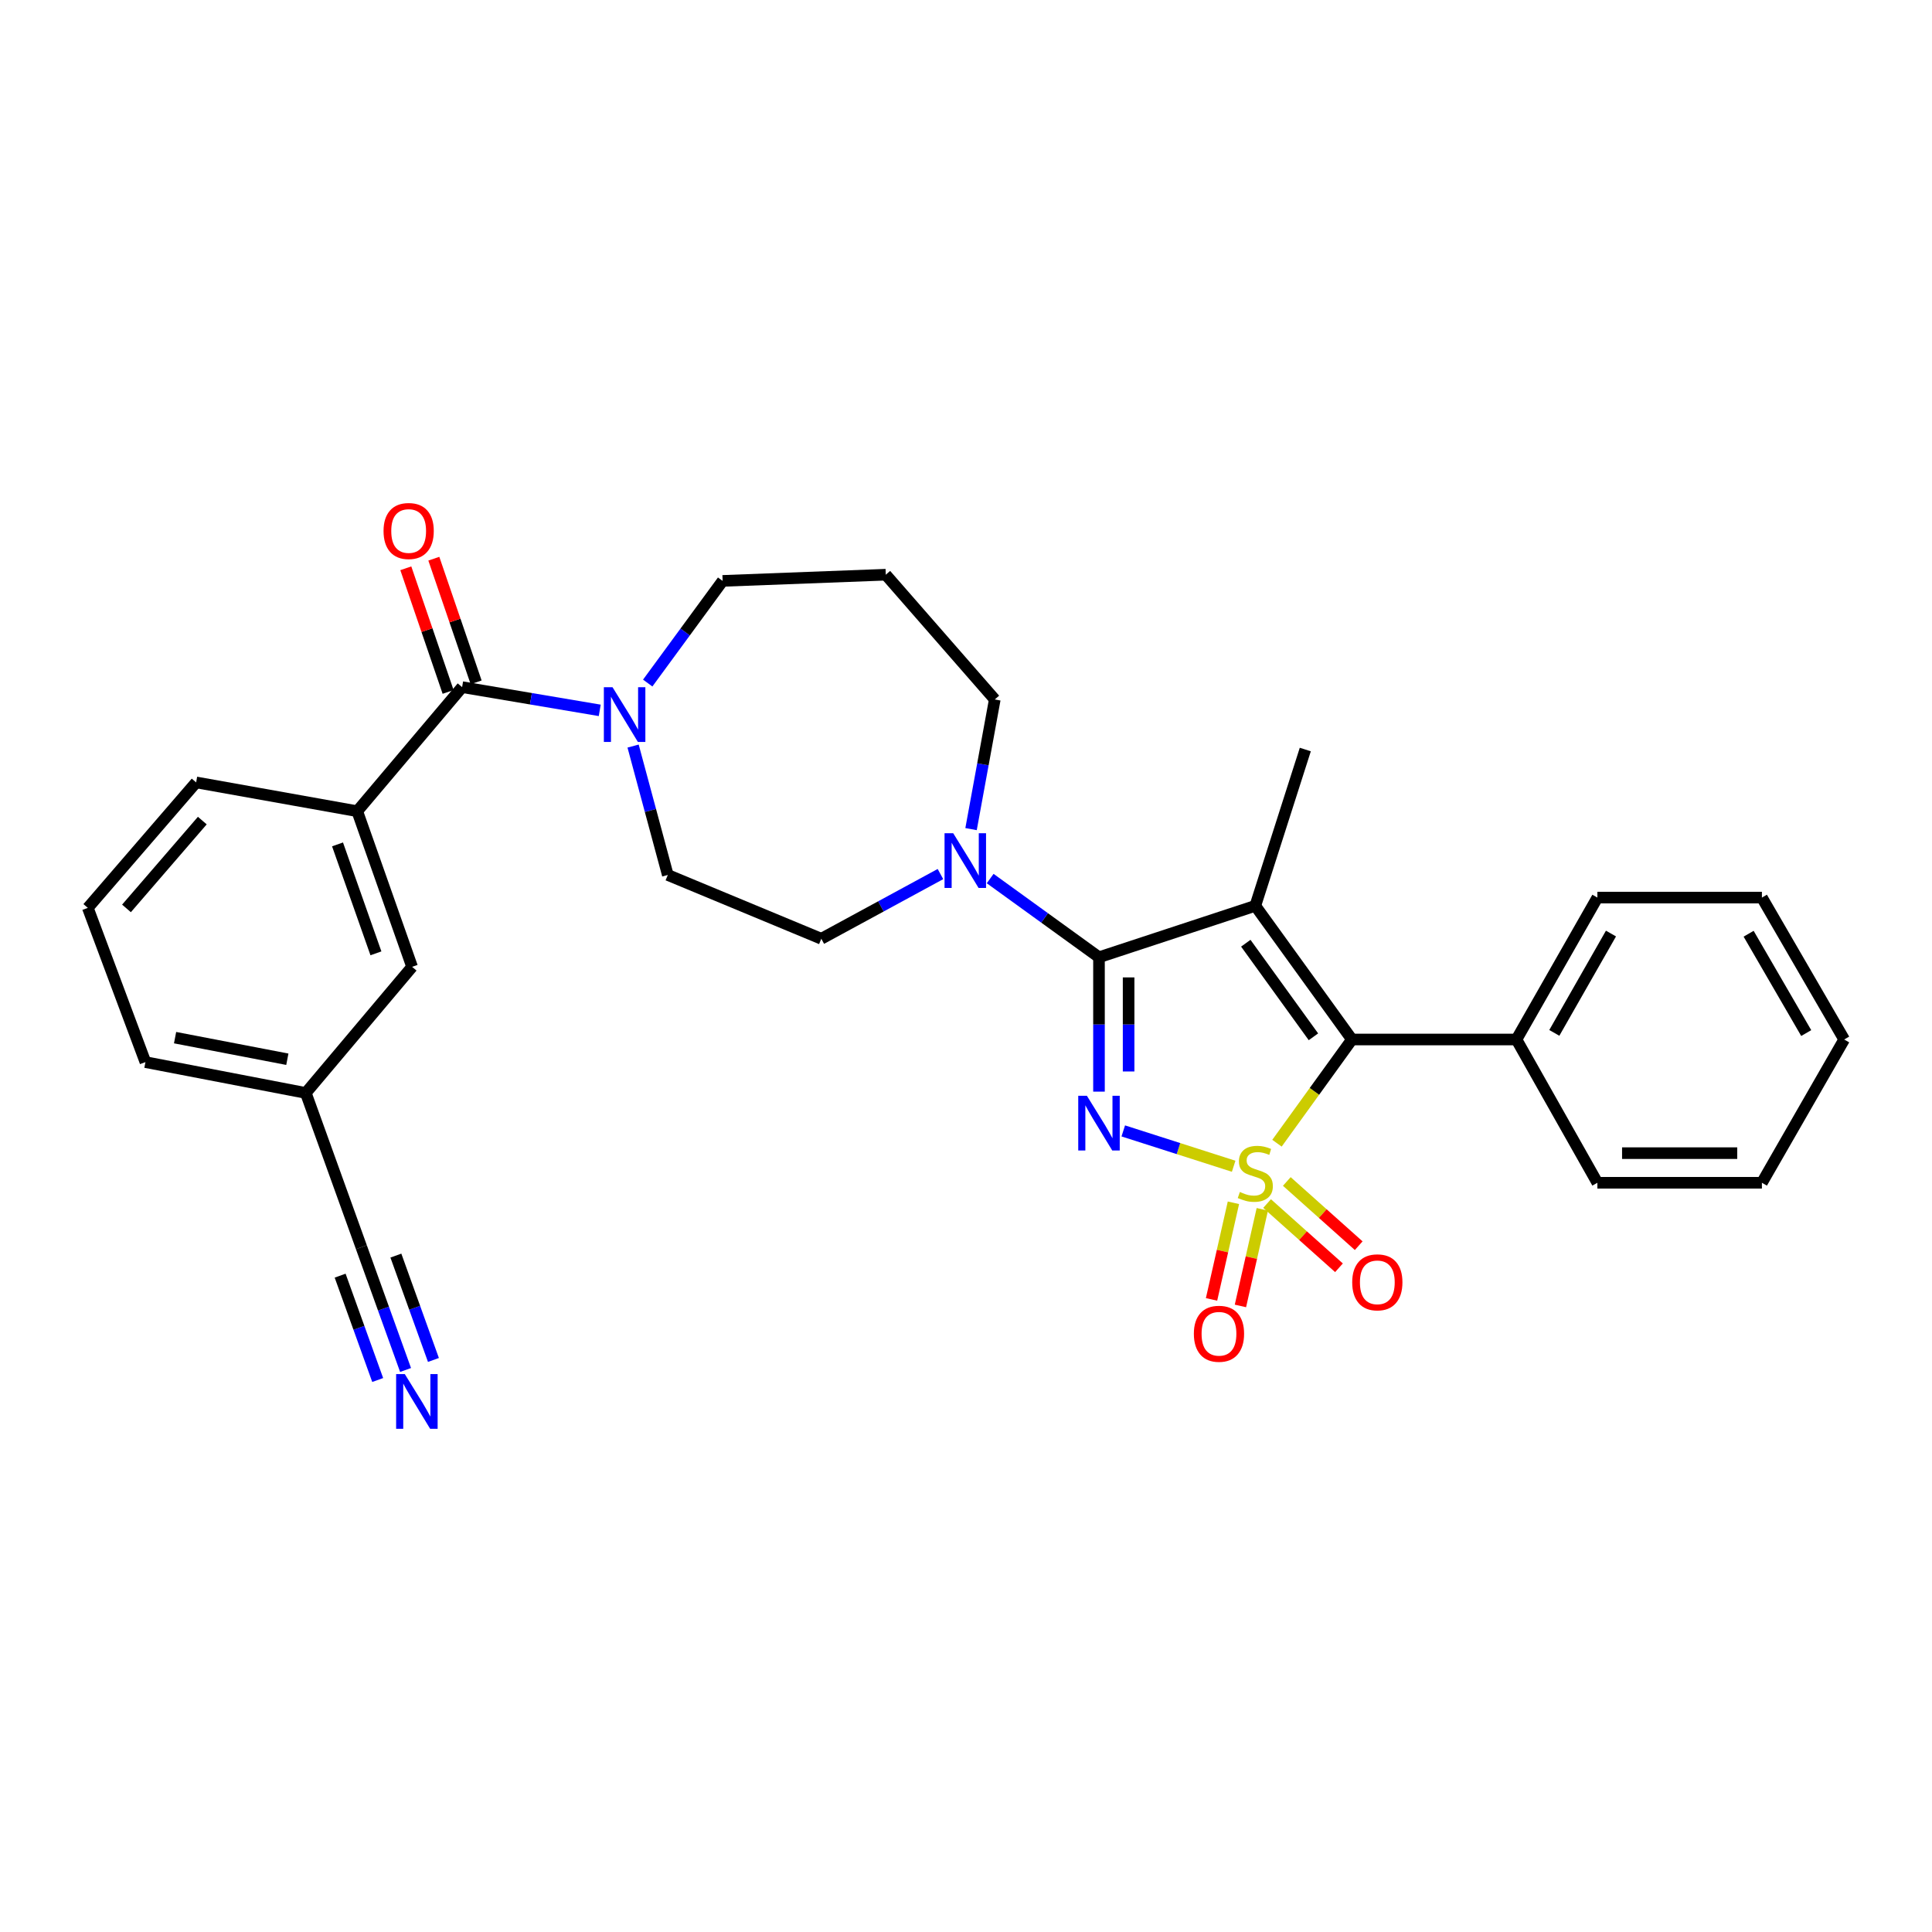 <?xml version='1.0' encoding='iso-8859-1'?>
<svg version='1.1' baseProfile='full'
              xmlns='http://www.w3.org/2000/svg'
                      xmlns:rdkit='http://www.rdkit.org/xml'
                      xmlns:xlink='http://www.w3.org/1999/xlink'
                  xml:space='preserve'
width='1000px' height='1000px' viewBox='0 0 1000 1000'>
<!-- END OF HEADER -->
<rect style='opacity:1.0;fill:#FFFFFF;stroke:none' width='1000' height='1000' x='0' y='0'> </rect>
<path class='bond-0' d='M 638.542,603.655 L 609.973,594.507' style='fill:none;fill-rule:evenodd;stroke:#CCCC00;stroke-width:6px;stroke-linecap:butt;stroke-linejoin:miter;stroke-opacity:1' />
<path class='bond-0' d='M 609.973,594.507 L 581.405,585.359' style='fill:none;fill-rule:evenodd;stroke:#0000FF;stroke-width:6px;stroke-linecap:butt;stroke-linejoin:miter;stroke-opacity:1' />
<path class='bond-3' d='M 660.961,591.725 L 680.36,564.883' style='fill:none;fill-rule:evenodd;stroke:#CCCC00;stroke-width:6px;stroke-linecap:butt;stroke-linejoin:miter;stroke-opacity:1' />
<path class='bond-3' d='M 680.36,564.883 L 699.758,538.042' style='fill:none;fill-rule:evenodd;stroke:#000000;stroke-width:6px;stroke-linecap:butt;stroke-linejoin:miter;stroke-opacity:1' />
<path class='bond-7' d='M 638.418,622.558 L 632.755,647.564' style='fill:none;fill-rule:evenodd;stroke:#CCCC00;stroke-width:6px;stroke-linecap:butt;stroke-linejoin:miter;stroke-opacity:1' />
<path class='bond-7' d='M 632.755,647.564 L 627.091,672.569' style='fill:none;fill-rule:evenodd;stroke:#FF0000;stroke-width:6px;stroke-linecap:butt;stroke-linejoin:miter;stroke-opacity:1' />
<path class='bond-7' d='M 653.37,625.944 L 647.707,650.95' style='fill:none;fill-rule:evenodd;stroke:#CCCC00;stroke-width:6px;stroke-linecap:butt;stroke-linejoin:miter;stroke-opacity:1' />
<path class='bond-7' d='M 647.707,650.95 L 642.043,675.956' style='fill:none;fill-rule:evenodd;stroke:#FF0000;stroke-width:6px;stroke-linecap:butt;stroke-linejoin:miter;stroke-opacity:1' />
<path class='bond-8' d='M 655.837,622.96 L 674.445,639.581' style='fill:none;fill-rule:evenodd;stroke:#CCCC00;stroke-width:6px;stroke-linecap:butt;stroke-linejoin:miter;stroke-opacity:1' />
<path class='bond-8' d='M 674.445,639.581 L 693.052,656.201' style='fill:none;fill-rule:evenodd;stroke:#FF0000;stroke-width:6px;stroke-linecap:butt;stroke-linejoin:miter;stroke-opacity:1' />
<path class='bond-8' d='M 666.05,611.527 L 684.657,628.147' style='fill:none;fill-rule:evenodd;stroke:#CCCC00;stroke-width:6px;stroke-linecap:butt;stroke-linejoin:miter;stroke-opacity:1' />
<path class='bond-8' d='M 684.657,628.147 L 703.265,644.767' style='fill:none;fill-rule:evenodd;stroke:#FF0000;stroke-width:6px;stroke-linecap:butt;stroke-linejoin:miter;stroke-opacity:1' />
<path class='bond-1' d='M 568.835,565.027 L 568.835,530.25' style='fill:none;fill-rule:evenodd;stroke:#0000FF;stroke-width:6px;stroke-linecap:butt;stroke-linejoin:miter;stroke-opacity:1' />
<path class='bond-1' d='M 568.835,530.25 L 568.835,495.474' style='fill:none;fill-rule:evenodd;stroke:#000000;stroke-width:6px;stroke-linecap:butt;stroke-linejoin:miter;stroke-opacity:1' />
<path class='bond-1' d='M 584.165,554.594 L 584.165,530.25' style='fill:none;fill-rule:evenodd;stroke:#0000FF;stroke-width:6px;stroke-linecap:butt;stroke-linejoin:miter;stroke-opacity:1' />
<path class='bond-1' d='M 584.165,530.25 L 584.165,505.907' style='fill:none;fill-rule:evenodd;stroke:#000000;stroke-width:6px;stroke-linecap:butt;stroke-linejoin:miter;stroke-opacity:1' />
<path class='bond-5' d='M 568.835,495.474 L 540.672,475.106' style='fill:none;fill-rule:evenodd;stroke:#000000;stroke-width:6px;stroke-linecap:butt;stroke-linejoin:miter;stroke-opacity:1' />
<path class='bond-5' d='M 540.672,475.106 L 512.509,454.739' style='fill:none;fill-rule:evenodd;stroke:#0000FF;stroke-width:6px;stroke-linecap:butt;stroke-linejoin:miter;stroke-opacity:1' />
<path class='bond-30' d='M 568.835,495.474 L 649.746,468.849' style='fill:none;fill-rule:evenodd;stroke:#000000;stroke-width:6px;stroke-linecap:butt;stroke-linejoin:miter;stroke-opacity:1' />
<path class='bond-2' d='M 649.746,468.849 L 699.758,538.042' style='fill:none;fill-rule:evenodd;stroke:#000000;stroke-width:6px;stroke-linecap:butt;stroke-linejoin:miter;stroke-opacity:1' />
<path class='bond-2' d='M 644.823,488.209 L 679.832,536.643' style='fill:none;fill-rule:evenodd;stroke:#000000;stroke-width:6px;stroke-linecap:butt;stroke-linejoin:miter;stroke-opacity:1' />
<path class='bond-17' d='M 649.746,468.849 L 675.621,387.955' style='fill:none;fill-rule:evenodd;stroke:#000000;stroke-width:6px;stroke-linecap:butt;stroke-linejoin:miter;stroke-opacity:1' />
<path class='bond-12' d='M 699.758,538.042 L 784.912,538.042' style='fill:none;fill-rule:evenodd;stroke:#000000;stroke-width:6px;stroke-linecap:butt;stroke-linejoin:miter;stroke-opacity:1' />
<path class='bond-4' d='M 239.191,355.658 L 274.808,361.67' style='fill:none;fill-rule:evenodd;stroke:#000000;stroke-width:6px;stroke-linecap:butt;stroke-linejoin:miter;stroke-opacity:1' />
<path class='bond-4' d='M 274.808,361.67 L 310.425,367.683' style='fill:none;fill-rule:evenodd;stroke:#0000FF;stroke-width:6px;stroke-linecap:butt;stroke-linejoin:miter;stroke-opacity:1' />
<path class='bond-9' d='M 239.191,355.658 L 184.904,419.876' style='fill:none;fill-rule:evenodd;stroke:#000000;stroke-width:6px;stroke-linecap:butt;stroke-linejoin:miter;stroke-opacity:1' />
<path class='bond-15' d='M 246.444,353.177 L 235.498,321.178' style='fill:none;fill-rule:evenodd;stroke:#000000;stroke-width:6px;stroke-linecap:butt;stroke-linejoin:miter;stroke-opacity:1' />
<path class='bond-15' d='M 235.498,321.178 L 224.552,289.18' style='fill:none;fill-rule:evenodd;stroke:#FF0000;stroke-width:6px;stroke-linecap:butt;stroke-linejoin:miter;stroke-opacity:1' />
<path class='bond-15' d='M 231.939,358.139 L 220.993,326.14' style='fill:none;fill-rule:evenodd;stroke:#000000;stroke-width:6px;stroke-linecap:butt;stroke-linejoin:miter;stroke-opacity:1' />
<path class='bond-15' d='M 220.993,326.14 L 210.047,294.142' style='fill:none;fill-rule:evenodd;stroke:#FF0000;stroke-width:6px;stroke-linecap:butt;stroke-linejoin:miter;stroke-opacity:1' />
<path class='bond-13' d='M 486.774,452.412 L 455.942,469.156' style='fill:none;fill-rule:evenodd;stroke:#0000FF;stroke-width:6px;stroke-linecap:butt;stroke-linejoin:miter;stroke-opacity:1' />
<path class='bond-13' d='M 455.942,469.156 L 425.11,485.9' style='fill:none;fill-rule:evenodd;stroke:#000000;stroke-width:6px;stroke-linecap:butt;stroke-linejoin:miter;stroke-opacity:1' />
<path class='bond-20' d='M 502.614,429.148 L 508.755,395.597' style='fill:none;fill-rule:evenodd;stroke:#0000FF;stroke-width:6px;stroke-linecap:butt;stroke-linejoin:miter;stroke-opacity:1' />
<path class='bond-20' d='M 508.755,395.597 L 514.896,362.046' style='fill:none;fill-rule:evenodd;stroke:#000000;stroke-width:6px;stroke-linecap:butt;stroke-linejoin:miter;stroke-opacity:1' />
<path class='bond-6' d='M 327.689,386.166 L 336.672,419.527' style='fill:none;fill-rule:evenodd;stroke:#0000FF;stroke-width:6px;stroke-linecap:butt;stroke-linejoin:miter;stroke-opacity:1' />
<path class='bond-6' d='M 336.672,419.527 L 345.654,452.888' style='fill:none;fill-rule:evenodd;stroke:#000000;stroke-width:6px;stroke-linecap:butt;stroke-linejoin:miter;stroke-opacity:1' />
<path class='bond-32' d='M 335.254,353.551 L 354.644,327.111' style='fill:none;fill-rule:evenodd;stroke:#0000FF;stroke-width:6px;stroke-linecap:butt;stroke-linejoin:miter;stroke-opacity:1' />
<path class='bond-32' d='M 354.644,327.111 L 374.033,300.672' style='fill:none;fill-rule:evenodd;stroke:#000000;stroke-width:6px;stroke-linecap:butt;stroke-linejoin:miter;stroke-opacity:1' />
<path class='bond-16' d='M 184.904,419.876 L 213.3,500.43' style='fill:none;fill-rule:evenodd;stroke:#000000;stroke-width:6px;stroke-linecap:butt;stroke-linejoin:miter;stroke-opacity:1' />
<path class='bond-16' d='M 174.705,437.056 L 194.582,493.444' style='fill:none;fill-rule:evenodd;stroke:#000000;stroke-width:6px;stroke-linecap:butt;stroke-linejoin:miter;stroke-opacity:1' />
<path class='bond-22' d='M 184.904,419.876 L 101.522,404.972' style='fill:none;fill-rule:evenodd;stroke:#000000;stroke-width:6px;stroke-linecap:butt;stroke-linejoin:miter;stroke-opacity:1' />
<path class='bond-10' d='M 209.919,709.101 L 198.485,677.327' style='fill:none;fill-rule:evenodd;stroke:#0000FF;stroke-width:6px;stroke-linecap:butt;stroke-linejoin:miter;stroke-opacity:1' />
<path class='bond-10' d='M 198.485,677.327 L 187.05,645.552' style='fill:none;fill-rule:evenodd;stroke:#000000;stroke-width:6px;stroke-linecap:butt;stroke-linejoin:miter;stroke-opacity:1' />
<path class='bond-10' d='M 224.344,703.91 L 214.625,676.902' style='fill:none;fill-rule:evenodd;stroke:#0000FF;stroke-width:6px;stroke-linecap:butt;stroke-linejoin:miter;stroke-opacity:1' />
<path class='bond-10' d='M 214.625,676.902 L 204.906,649.893' style='fill:none;fill-rule:evenodd;stroke:#000000;stroke-width:6px;stroke-linecap:butt;stroke-linejoin:miter;stroke-opacity:1' />
<path class='bond-10' d='M 195.494,714.292 L 185.775,687.284' style='fill:none;fill-rule:evenodd;stroke:#0000FF;stroke-width:6px;stroke-linecap:butt;stroke-linejoin:miter;stroke-opacity:1' />
<path class='bond-10' d='M 185.775,687.284 L 176.055,660.276' style='fill:none;fill-rule:evenodd;stroke:#000000;stroke-width:6px;stroke-linecap:butt;stroke-linejoin:miter;stroke-opacity:1' />
<path class='bond-11' d='M 187.05,645.552 L 158.28,565.713' style='fill:none;fill-rule:evenodd;stroke:#000000;stroke-width:6px;stroke-linecap:butt;stroke-linejoin:miter;stroke-opacity:1' />
<path class='bond-24' d='M 784.912,538.042 L 826.807,464.591' style='fill:none;fill-rule:evenodd;stroke:#000000;stroke-width:6px;stroke-linecap:butt;stroke-linejoin:miter;stroke-opacity:1' />
<path class='bond-24' d='M 804.513,534.62 L 833.839,483.204' style='fill:none;fill-rule:evenodd;stroke:#000000;stroke-width:6px;stroke-linecap:butt;stroke-linejoin:miter;stroke-opacity:1' />
<path class='bond-25' d='M 784.912,538.042 L 826.807,612.199' style='fill:none;fill-rule:evenodd;stroke:#000000;stroke-width:6px;stroke-linecap:butt;stroke-linejoin:miter;stroke-opacity:1' />
<path class='bond-14' d='M 425.11,485.9 L 345.654,452.888' style='fill:none;fill-rule:evenodd;stroke:#000000;stroke-width:6px;stroke-linecap:butt;stroke-linejoin:miter;stroke-opacity:1' />
<path class='bond-18' d='M 213.3,500.43 L 158.28,565.713' style='fill:none;fill-rule:evenodd;stroke:#000000;stroke-width:6px;stroke-linecap:butt;stroke-linejoin:miter;stroke-opacity:1' />
<path class='bond-33' d='M 158.28,565.713 L 75.273,549.744' style='fill:none;fill-rule:evenodd;stroke:#000000;stroke-width:6px;stroke-linecap:butt;stroke-linejoin:miter;stroke-opacity:1' />
<path class='bond-33' d='M 148.725,548.263 L 90.62,537.085' style='fill:none;fill-rule:evenodd;stroke:#000000;stroke-width:6px;stroke-linecap:butt;stroke-linejoin:miter;stroke-opacity:1' />
<path class='bond-19' d='M 458.479,297.47 L 514.896,362.046' style='fill:none;fill-rule:evenodd;stroke:#000000;stroke-width:6px;stroke-linecap:butt;stroke-linejoin:miter;stroke-opacity:1' />
<path class='bond-21' d='M 458.479,297.47 L 374.033,300.672' style='fill:none;fill-rule:evenodd;stroke:#000000;stroke-width:6px;stroke-linecap:butt;stroke-linejoin:miter;stroke-opacity:1' />
<path class='bond-23' d='M 101.522,404.972 L 45.455,469.914' style='fill:none;fill-rule:evenodd;stroke:#000000;stroke-width:6px;stroke-linecap:butt;stroke-linejoin:miter;stroke-opacity:1' />
<path class='bond-23' d='M 104.716,424.731 L 65.469,470.191' style='fill:none;fill-rule:evenodd;stroke:#000000;stroke-width:6px;stroke-linecap:butt;stroke-linejoin:miter;stroke-opacity:1' />
<path class='bond-26' d='M 45.455,469.914 L 75.273,549.744' style='fill:none;fill-rule:evenodd;stroke:#000000;stroke-width:6px;stroke-linecap:butt;stroke-linejoin:miter;stroke-opacity:1' />
<path class='bond-28' d='M 826.807,464.591 L 911.96,464.591' style='fill:none;fill-rule:evenodd;stroke:#000000;stroke-width:6px;stroke-linecap:butt;stroke-linejoin:miter;stroke-opacity:1' />
<path class='bond-27' d='M 826.807,612.199 L 911.96,612.199' style='fill:none;fill-rule:evenodd;stroke:#000000;stroke-width:6px;stroke-linecap:butt;stroke-linejoin:miter;stroke-opacity:1' />
<path class='bond-27' d='M 839.58,596.869 L 899.187,596.869' style='fill:none;fill-rule:evenodd;stroke:#000000;stroke-width:6px;stroke-linecap:butt;stroke-linejoin:miter;stroke-opacity:1' />
<path class='bond-29' d='M 911.96,612.199 L 954.545,538.042' style='fill:none;fill-rule:evenodd;stroke:#000000;stroke-width:6px;stroke-linecap:butt;stroke-linejoin:miter;stroke-opacity:1' />
<path class='bond-31' d='M 911.96,464.591 L 954.545,538.042' style='fill:none;fill-rule:evenodd;stroke:#000000;stroke-width:6px;stroke-linecap:butt;stroke-linejoin:miter;stroke-opacity:1' />
<path class='bond-31' d='M 905.085,483.298 L 934.895,534.713' style='fill:none;fill-rule:evenodd;stroke:#000000;stroke-width:6px;stroke-linecap:butt;stroke-linejoin:miter;stroke-opacity:1' />
<path  class='atom-0' d='M 641.746 616.963
Q 642.066 617.083, 643.386 617.643
Q 644.706 618.203, 646.146 618.563
Q 647.626 618.883, 649.066 618.883
Q 651.746 618.883, 653.306 617.603
Q 654.866 616.283, 654.866 614.003
Q 654.866 612.443, 654.066 611.483
Q 653.306 610.523, 652.106 610.003
Q 650.906 609.483, 648.906 608.883
Q 646.386 608.123, 644.866 607.403
Q 643.386 606.683, 642.306 605.163
Q 641.266 603.643, 641.266 601.083
Q 641.266 597.523, 643.666 595.323
Q 646.106 593.123, 650.906 593.123
Q 654.186 593.123, 657.906 594.683
L 656.986 597.763
Q 653.586 596.363, 651.026 596.363
Q 648.266 596.363, 646.746 597.523
Q 645.226 598.643, 645.266 600.603
Q 645.266 602.123, 646.026 603.043
Q 646.826 603.963, 647.946 604.483
Q 649.106 605.003, 651.026 605.603
Q 653.586 606.403, 655.106 607.203
Q 656.626 608.003, 657.706 609.643
Q 658.826 611.243, 658.826 614.003
Q 658.826 617.923, 656.186 620.043
Q 653.586 622.123, 649.226 622.123
Q 646.706 622.123, 644.786 621.563
Q 642.906 621.043, 640.666 620.123
L 641.746 616.963
' fill='#CCCC00'/>
<path  class='atom-1' d='M 562.575 567.174
L 571.855 582.174
Q 572.775 583.654, 574.255 586.334
Q 575.735 589.014, 575.815 589.174
L 575.815 567.174
L 579.575 567.174
L 579.575 595.494
L 575.695 595.494
L 565.735 579.094
Q 564.575 577.174, 563.335 574.974
Q 562.135 572.774, 561.775 572.094
L 561.775 595.494
L 558.095 595.494
L 558.095 567.174
L 562.575 567.174
' fill='#0000FF'/>
<path  class='atom-6' d='M 493.374 431.267
L 502.654 446.267
Q 503.574 447.747, 505.054 450.427
Q 506.534 453.107, 506.614 453.267
L 506.614 431.267
L 510.374 431.267
L 510.374 459.587
L 506.494 459.587
L 496.534 443.187
Q 495.374 441.267, 494.134 439.067
Q 492.934 436.867, 492.574 436.187
L 492.574 459.587
L 488.894 459.587
L 488.894 431.267
L 493.374 431.267
' fill='#0000FF'/>
<path  class='atom-7' d='M 317.037 355.696
L 326.317 370.696
Q 327.237 372.176, 328.717 374.856
Q 330.197 377.536, 330.277 377.696
L 330.277 355.696
L 334.037 355.696
L 334.037 384.016
L 330.157 384.016
L 320.197 367.616
Q 319.037 365.696, 317.797 363.496
Q 316.597 361.296, 316.237 360.616
L 316.237 384.016
L 312.557 384.016
L 312.557 355.696
L 317.037 355.696
' fill='#0000FF'/>
<path  class='atom-8' d='M 617.941 690.355
Q 617.941 683.555, 621.301 679.755
Q 624.661 675.955, 630.941 675.955
Q 637.221 675.955, 640.581 679.755
Q 643.941 683.555, 643.941 690.355
Q 643.941 697.235, 640.541 701.155
Q 637.141 705.035, 630.941 705.035
Q 624.701 705.035, 621.301 701.155
Q 617.941 697.275, 617.941 690.355
M 630.941 701.835
Q 635.261 701.835, 637.581 698.955
Q 639.941 696.035, 639.941 690.355
Q 639.941 684.795, 637.581 681.995
Q 635.261 679.155, 630.941 679.155
Q 626.621 679.155, 624.261 681.955
Q 621.941 684.755, 621.941 690.355
Q 621.941 696.075, 624.261 698.955
Q 626.621 701.835, 630.941 701.835
' fill='#FF0000'/>
<path  class='atom-9' d='M 699.9 663.731
Q 699.9 656.931, 703.26 653.131
Q 706.62 649.331, 712.9 649.331
Q 719.18 649.331, 722.54 653.131
Q 725.9 656.931, 725.9 663.731
Q 725.9 670.611, 722.5 674.531
Q 719.1 678.411, 712.9 678.411
Q 706.66 678.411, 703.26 674.531
Q 699.9 670.651, 699.9 663.731
M 712.9 675.211
Q 717.22 675.211, 719.54 672.331
Q 721.9 669.411, 721.9 663.731
Q 721.9 658.171, 719.54 655.371
Q 717.22 652.531, 712.9 652.531
Q 708.58 652.531, 706.22 655.331
Q 703.9 658.131, 703.9 663.731
Q 703.9 669.451, 706.22 672.331
Q 708.58 675.211, 712.9 675.211
' fill='#FF0000'/>
<path  class='atom-11' d='M 209.518 711.222
L 218.798 726.222
Q 219.718 727.702, 221.198 730.382
Q 222.678 733.062, 222.758 733.222
L 222.758 711.222
L 226.518 711.222
L 226.518 739.542
L 222.638 739.542
L 212.678 723.142
Q 211.518 721.222, 210.278 719.022
Q 209.078 716.822, 208.718 716.142
L 208.718 739.542
L 205.038 739.542
L 205.038 711.222
L 209.518 711.222
' fill='#0000FF'/>
<path  class='atom-16' d='M 198.52 274.843
Q 198.52 268.043, 201.88 264.243
Q 205.24 260.443, 211.52 260.443
Q 217.8 260.443, 221.16 264.243
Q 224.52 268.043, 224.52 274.843
Q 224.52 281.723, 221.12 285.643
Q 217.72 289.523, 211.52 289.523
Q 205.28 289.523, 201.88 285.643
Q 198.52 281.763, 198.52 274.843
M 211.52 286.323
Q 215.84 286.323, 218.16 283.443
Q 220.52 280.523, 220.52 274.843
Q 220.52 269.283, 218.16 266.483
Q 215.84 263.643, 211.52 263.643
Q 207.2 263.643, 204.84 266.443
Q 202.52 269.243, 202.52 274.843
Q 202.52 280.563, 204.84 283.443
Q 207.2 286.323, 211.52 286.323
' fill='#FF0000'/>
</svg>

